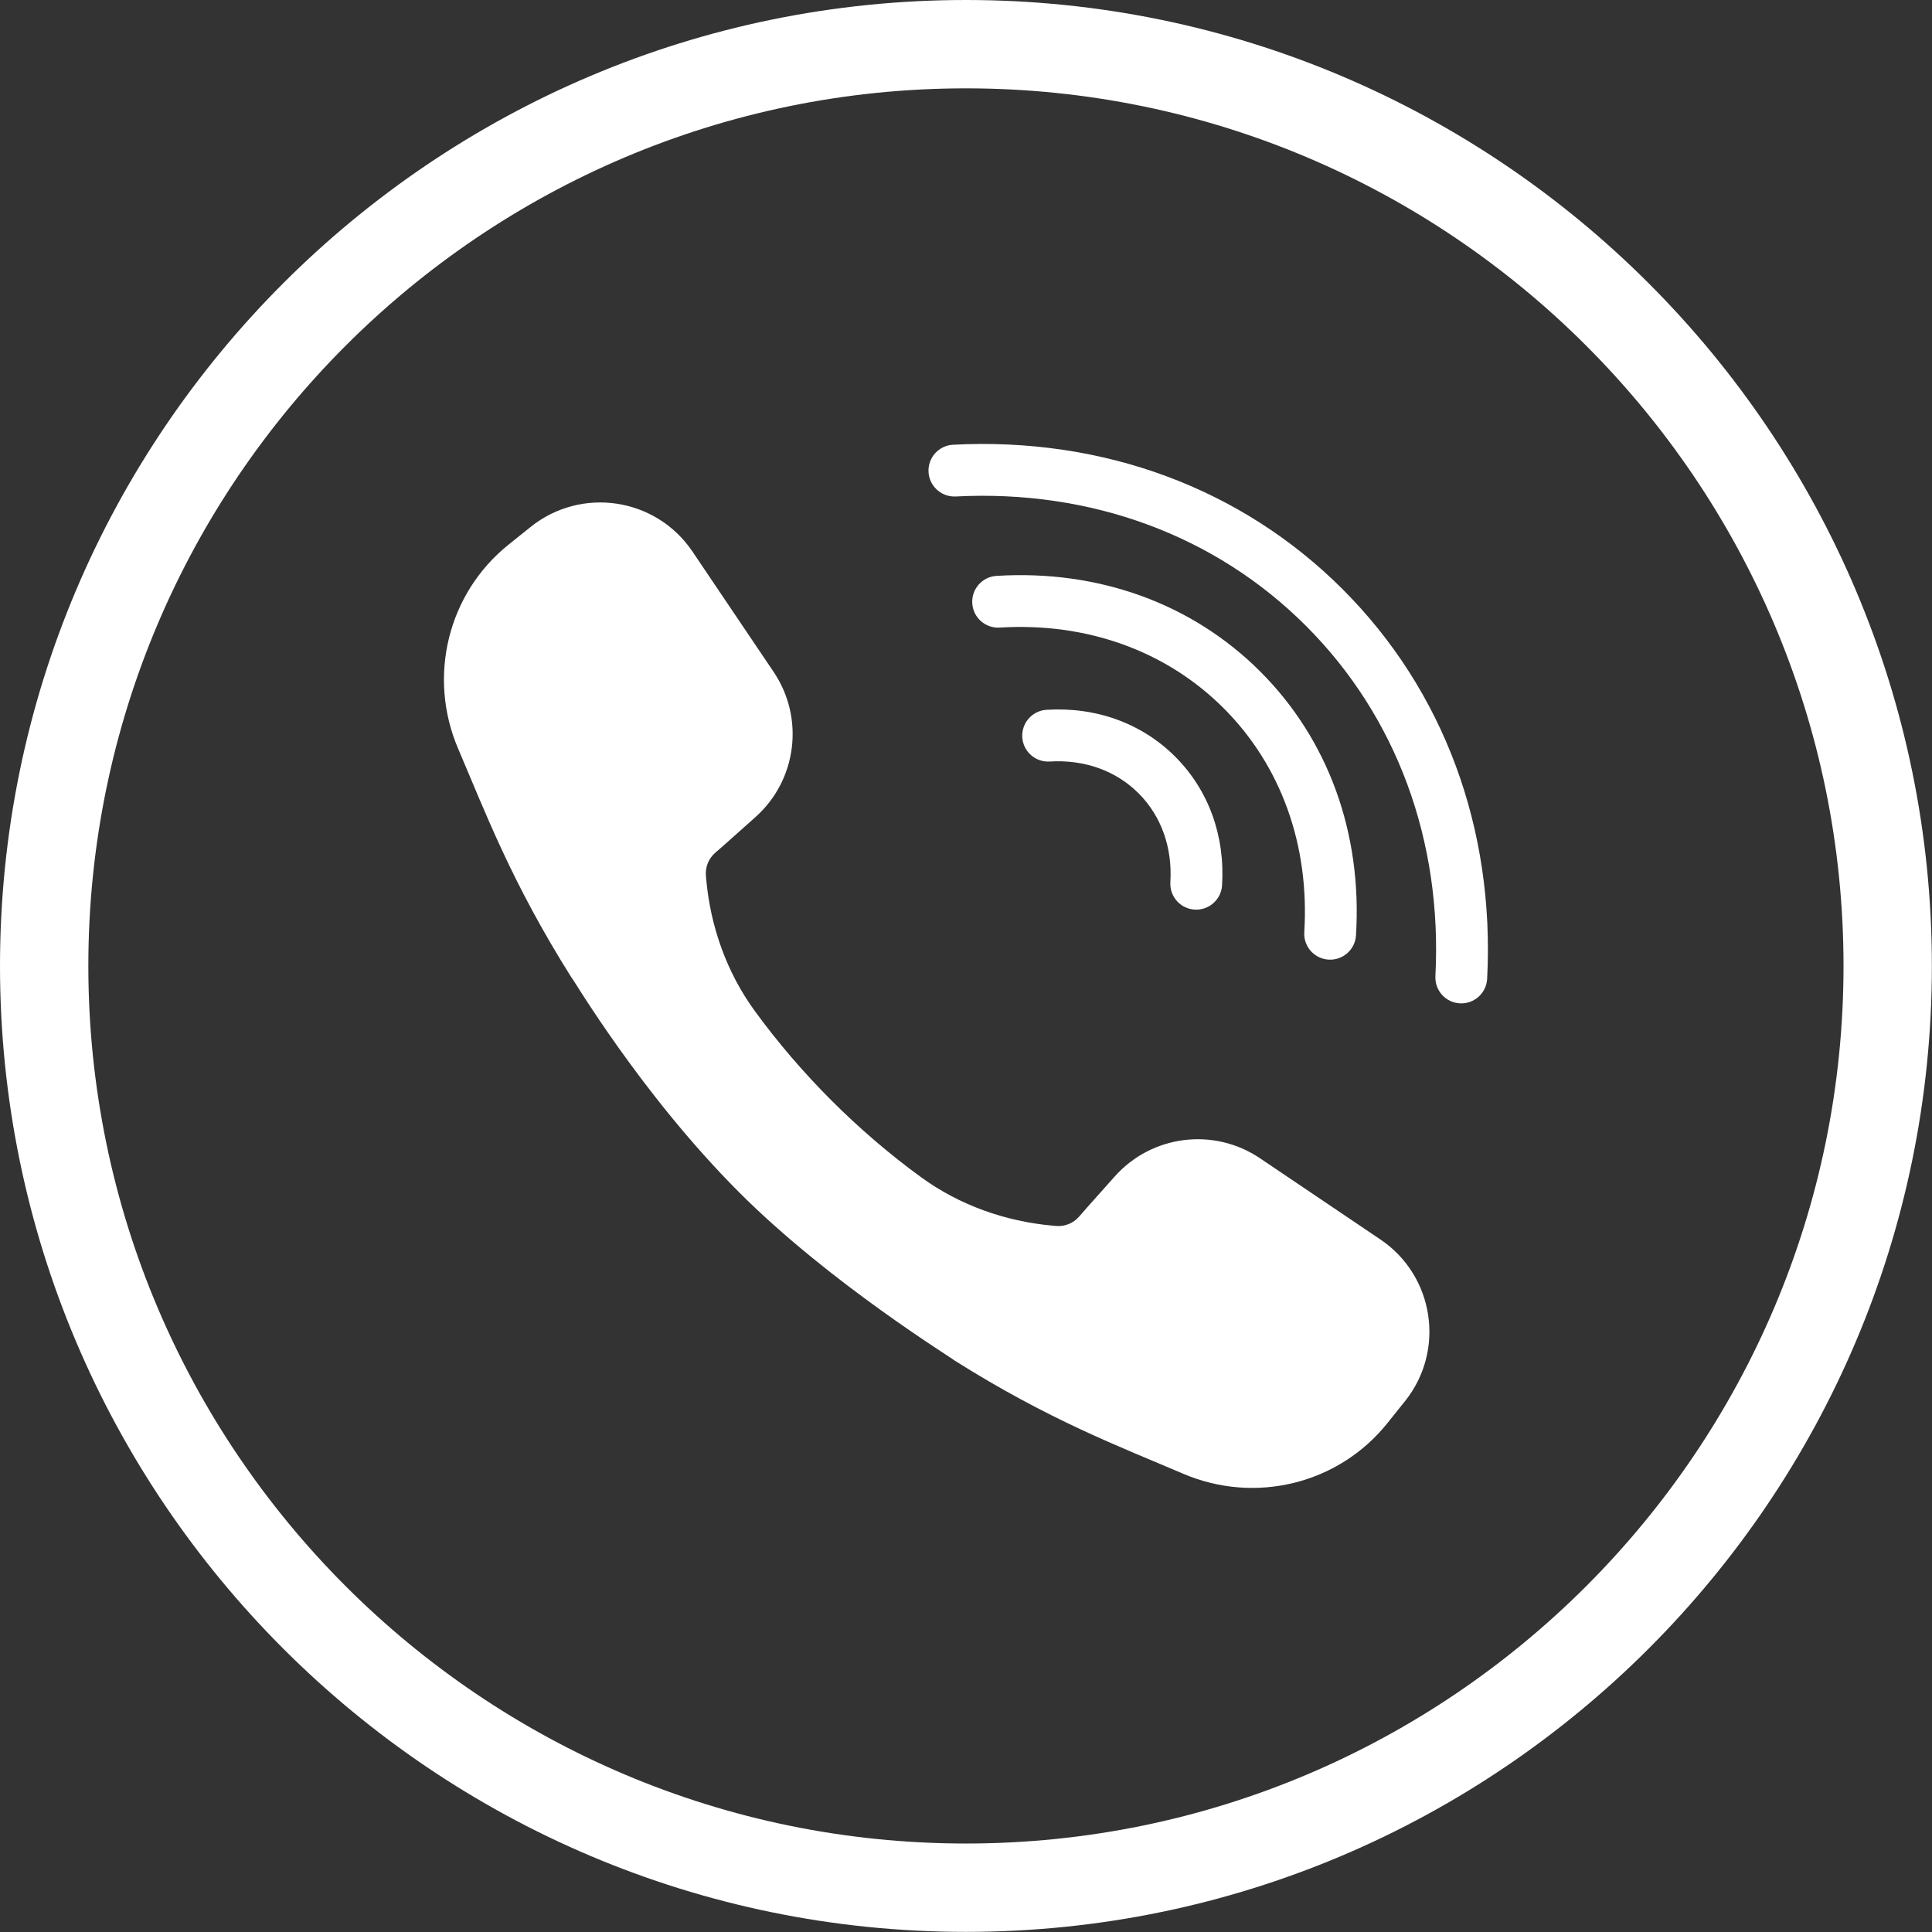 <?xml version="1.0" encoding="UTF-8" standalone="no"?><svg xmlns="http://www.w3.org/2000/svg" xmlns:xlink="http://www.w3.org/1999/xlink" fill="#ffffff" height="450.2" preserveAspectRatio="xMidYMid meet" version="1" viewBox="0.0 0.0 450.2 450.2" width="450.2" zoomAndPan="magnify"><rect x="0.0" y="0.0" width="450.2" height="450.2" fill="#333333" stroke="none"/><g id="change1_1"><path d="M 225.086 20.586 C 112.324 20.586 20.586 112.324 20.586 225.086 C 20.586 337.848 112.324 429.582 225.086 429.582 C 337.848 429.582 429.582 337.848 429.582 225.086 C 429.582 112.324 337.848 20.586 225.086 20.586 Z M 225.086 450.172 C 100.973 450.172 0 349.195 0 225.086 C 0 100.973 100.973 0 225.086 0 C 349.199 0 450.172 100.973 450.172 225.086 C 450.172 349.195 349.199 450.172 225.086 450.172" fill="inherit"/><path d="M 323.281 331.641 L 327.391 326.512 C 336.867 314.688 334.219 297.293 321.66 288.82 L 293.602 269.898 C 282.852 262.648 268.398 264.457 259.77 274.133 L 253.301 281.387 C 252.684 282.094 252.066 282.801 251.449 283.512 C 250.102 285.055 248.098 285.859 246.059 285.676 L 245.32 285.609 C 234.285 284.617 223.621 280.855 214.664 274.34 C 199.957 263.641 186.531 250.215 175.832 235.508 C 169.312 226.547 165.555 215.883 164.559 204.852 L 164.492 204.109 C 164.309 202.07 165.117 200.066 166.66 198.719 C 167.367 198.102 168.074 197.484 168.785 196.867 L 176.039 190.398 C 185.715 181.77 187.523 167.32 180.273 156.57 L 161.352 128.512 C 152.879 115.949 135.484 113.305 123.66 122.777 L 118.531 126.891 C 104.312 138.277 99.59 157.738 106.766 174.484 C 113.047 189.152 119.203 205.652 133.219 227.867 C 133.379 227.727 149.105 254.695 172.285 277.887 C 193.547 299.16 222.434 316.805 222.305 316.949 C 244.516 330.965 261.016 337.121 275.688 343.406 C 292.43 350.578 311.891 345.855 323.281 331.641" fill="inherit"/><path d="M 218.129 113.926 C 217.109 112.91 216.449 111.523 216.367 109.973 C 216.195 106.645 218.754 103.805 222.086 103.633 C 257.09 101.816 289.332 113.773 312.863 137.305 C 312.867 137.309 312.863 137.305 312.867 137.309 C 336.398 160.84 348.355 193.078 346.539 228.086 C 346.367 231.414 343.527 233.977 340.199 233.801 C 336.863 233.629 334.309 230.793 334.48 227.461 C 336.121 195.914 325.41 166.93 304.328 145.848 C 283.242 124.762 254.258 114.051 222.711 115.691 C 220.93 115.781 219.293 115.094 218.129 113.926" fill="inherit"/><path d="M 305.684 221.859 C 304.504 220.676 303.812 219.016 303.926 217.215 C 305.18 196.938 298.512 178.402 285.141 165.031 C 271.766 151.66 253.234 144.988 232.953 146.242 C 229.625 146.449 226.766 143.922 226.559 140.594 C 226.352 137.266 228.879 134.398 232.211 134.195 C 255.992 132.719 277.82 140.641 293.68 156.492 C 309.531 172.348 317.449 194.18 315.977 217.961 C 315.77 221.289 312.906 223.82 309.578 223.613 C 308.051 223.52 306.688 222.863 305.684 221.859" fill="inherit"/><path d="M 274.477 210.203 C 273.297 209.02 272.605 207.359 272.719 205.559 C 273.219 197.484 270.59 190.133 265.312 184.859 C 260.035 179.582 252.684 176.953 244.609 177.453 C 241.281 177.656 238.422 175.133 238.215 171.801 C 238.008 168.473 240.535 165.609 243.867 165.402 C 255.441 164.684 266.09 168.562 273.852 176.32 C 281.609 184.078 285.488 194.727 284.77 206.305 C 284.562 209.633 281.695 212.164 278.371 211.957 C 276.844 211.863 275.48 211.207 274.477 210.203" fill="inherit"/></g></svg>